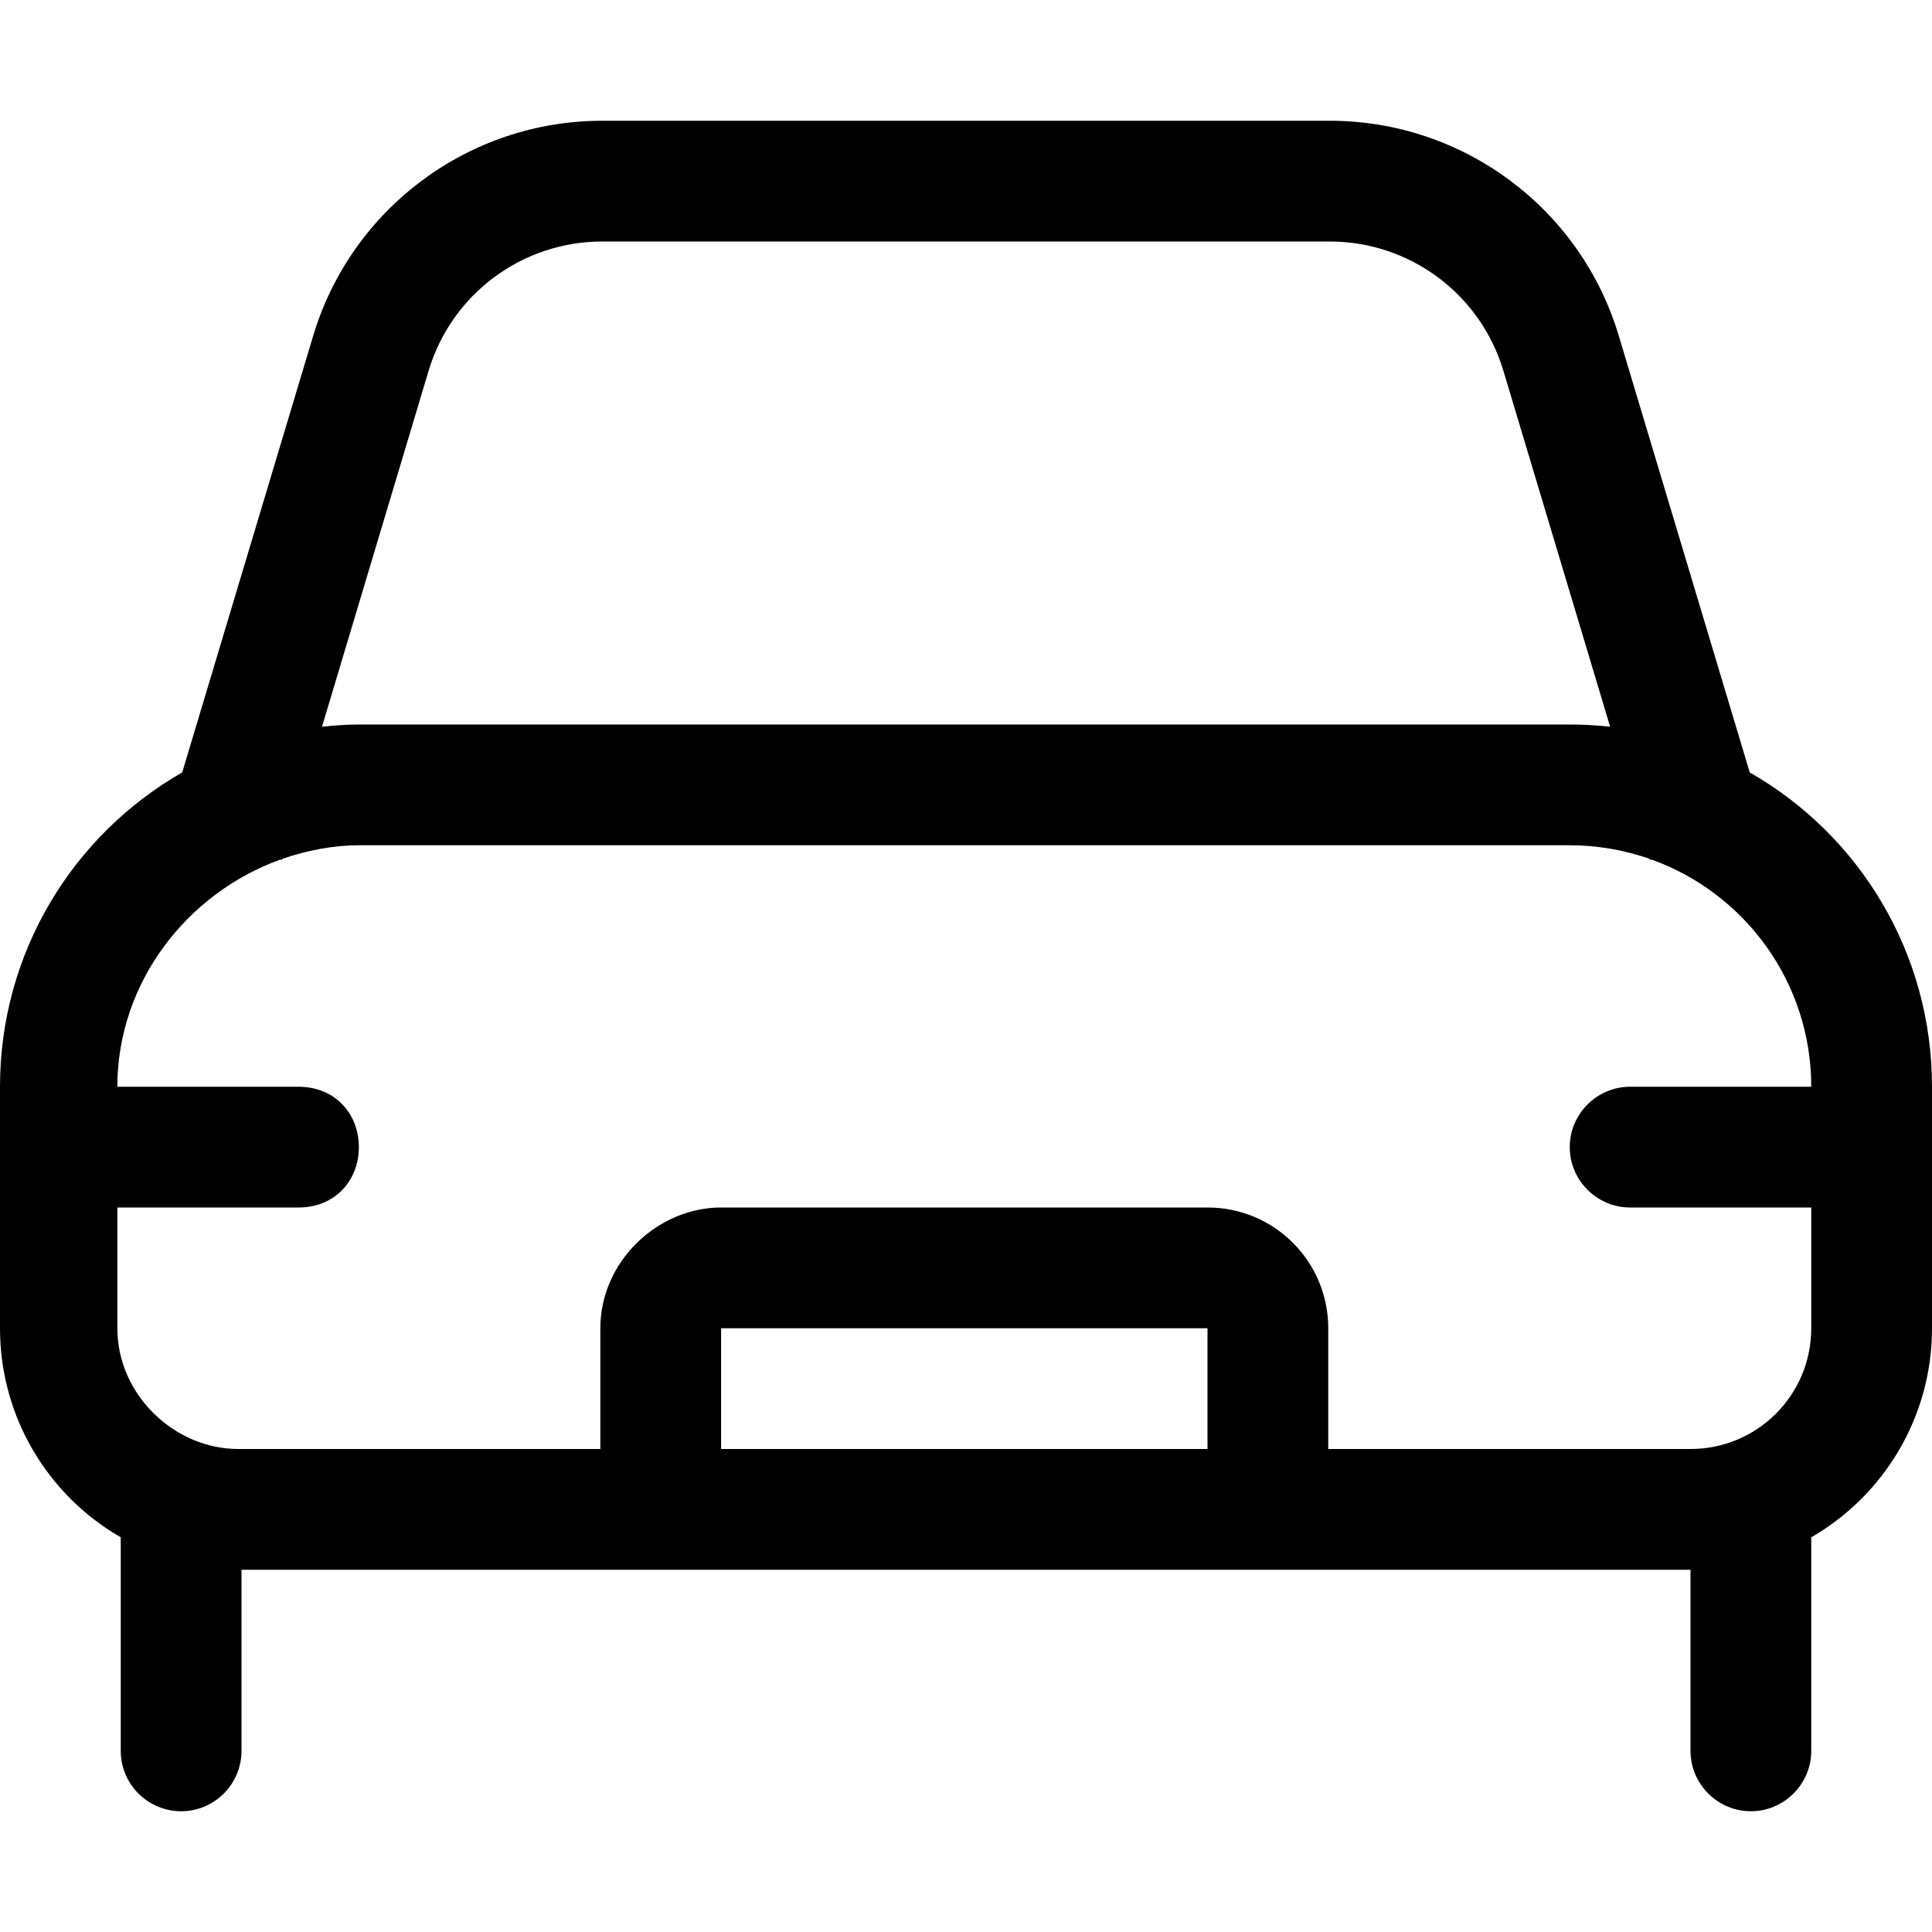 <svg xmlns="http://www.w3.org/2000/svg" viewBox="0 0 512 512"><!--! Font Awesome Pro 6.0.0 by @fontawesome - https://fontawesome.com License - https://fontawesome.com/license (Commercial License) Copyright 2022 Fonticons, Inc. --><path d="M82.99 89.01C93.14 55.17 124.3 32 159.6 32H352.4C387.7 32 418.9 55.17 429 89.01L463.7 204.7C492.6 221.2 512 252.3 512 288V352C512 375.7 499.1 396.4 480 407.4V464C480 472.8 472.8 480 464 480C455.2 480 448 472.8 448 464V416H64V464C64 472.8 56.84 480 48 480C39.16 480 32 472.8 32 464V407.4C12.87 396.4 0 375.7 0 352V288C0 252.3 19.44 221.2 48.29 204.7L82.99 89.01zM159.6 64C138.4 64 119.7 77.9 113.6 98.21L85.33 192.6C88.83 192.2 92.39 192 95.1 192H416C419.6 192 423.2 192.2 426.7 192.6L398.4 98.21C392.3 77.9 373.6 64 352.4 64H159.6zM74.73 227.9L74.27 227.8C49.62 236.7 31.1 260.3 31.1 288H79.1C88.84 288 95.1 295.2 95.1 304C95.1 312.8 88.84 320 79.1 320H31.1V352C31.1 369.7 46.33 384 63.1 384H159.1V352C159.1 334.3 174.3 320 191.1 320H320C337.7 320 352 334.3 352 352V384H448C465.7 384 480 369.7 480 352V320H432C423.2 320 416 312.8 416 304C416 295.2 423.2 288 432 288H480C480 260.3 462.4 236.7 437.7 227.8L437.3 227.9L437.2 227.6C430.5 225.3 423.4 224 416 224H95.1C88.58 224 81.46 225.3 74.83 227.6L74.73 227.9zM320 384V352H191.1V384H320z"/></svg>